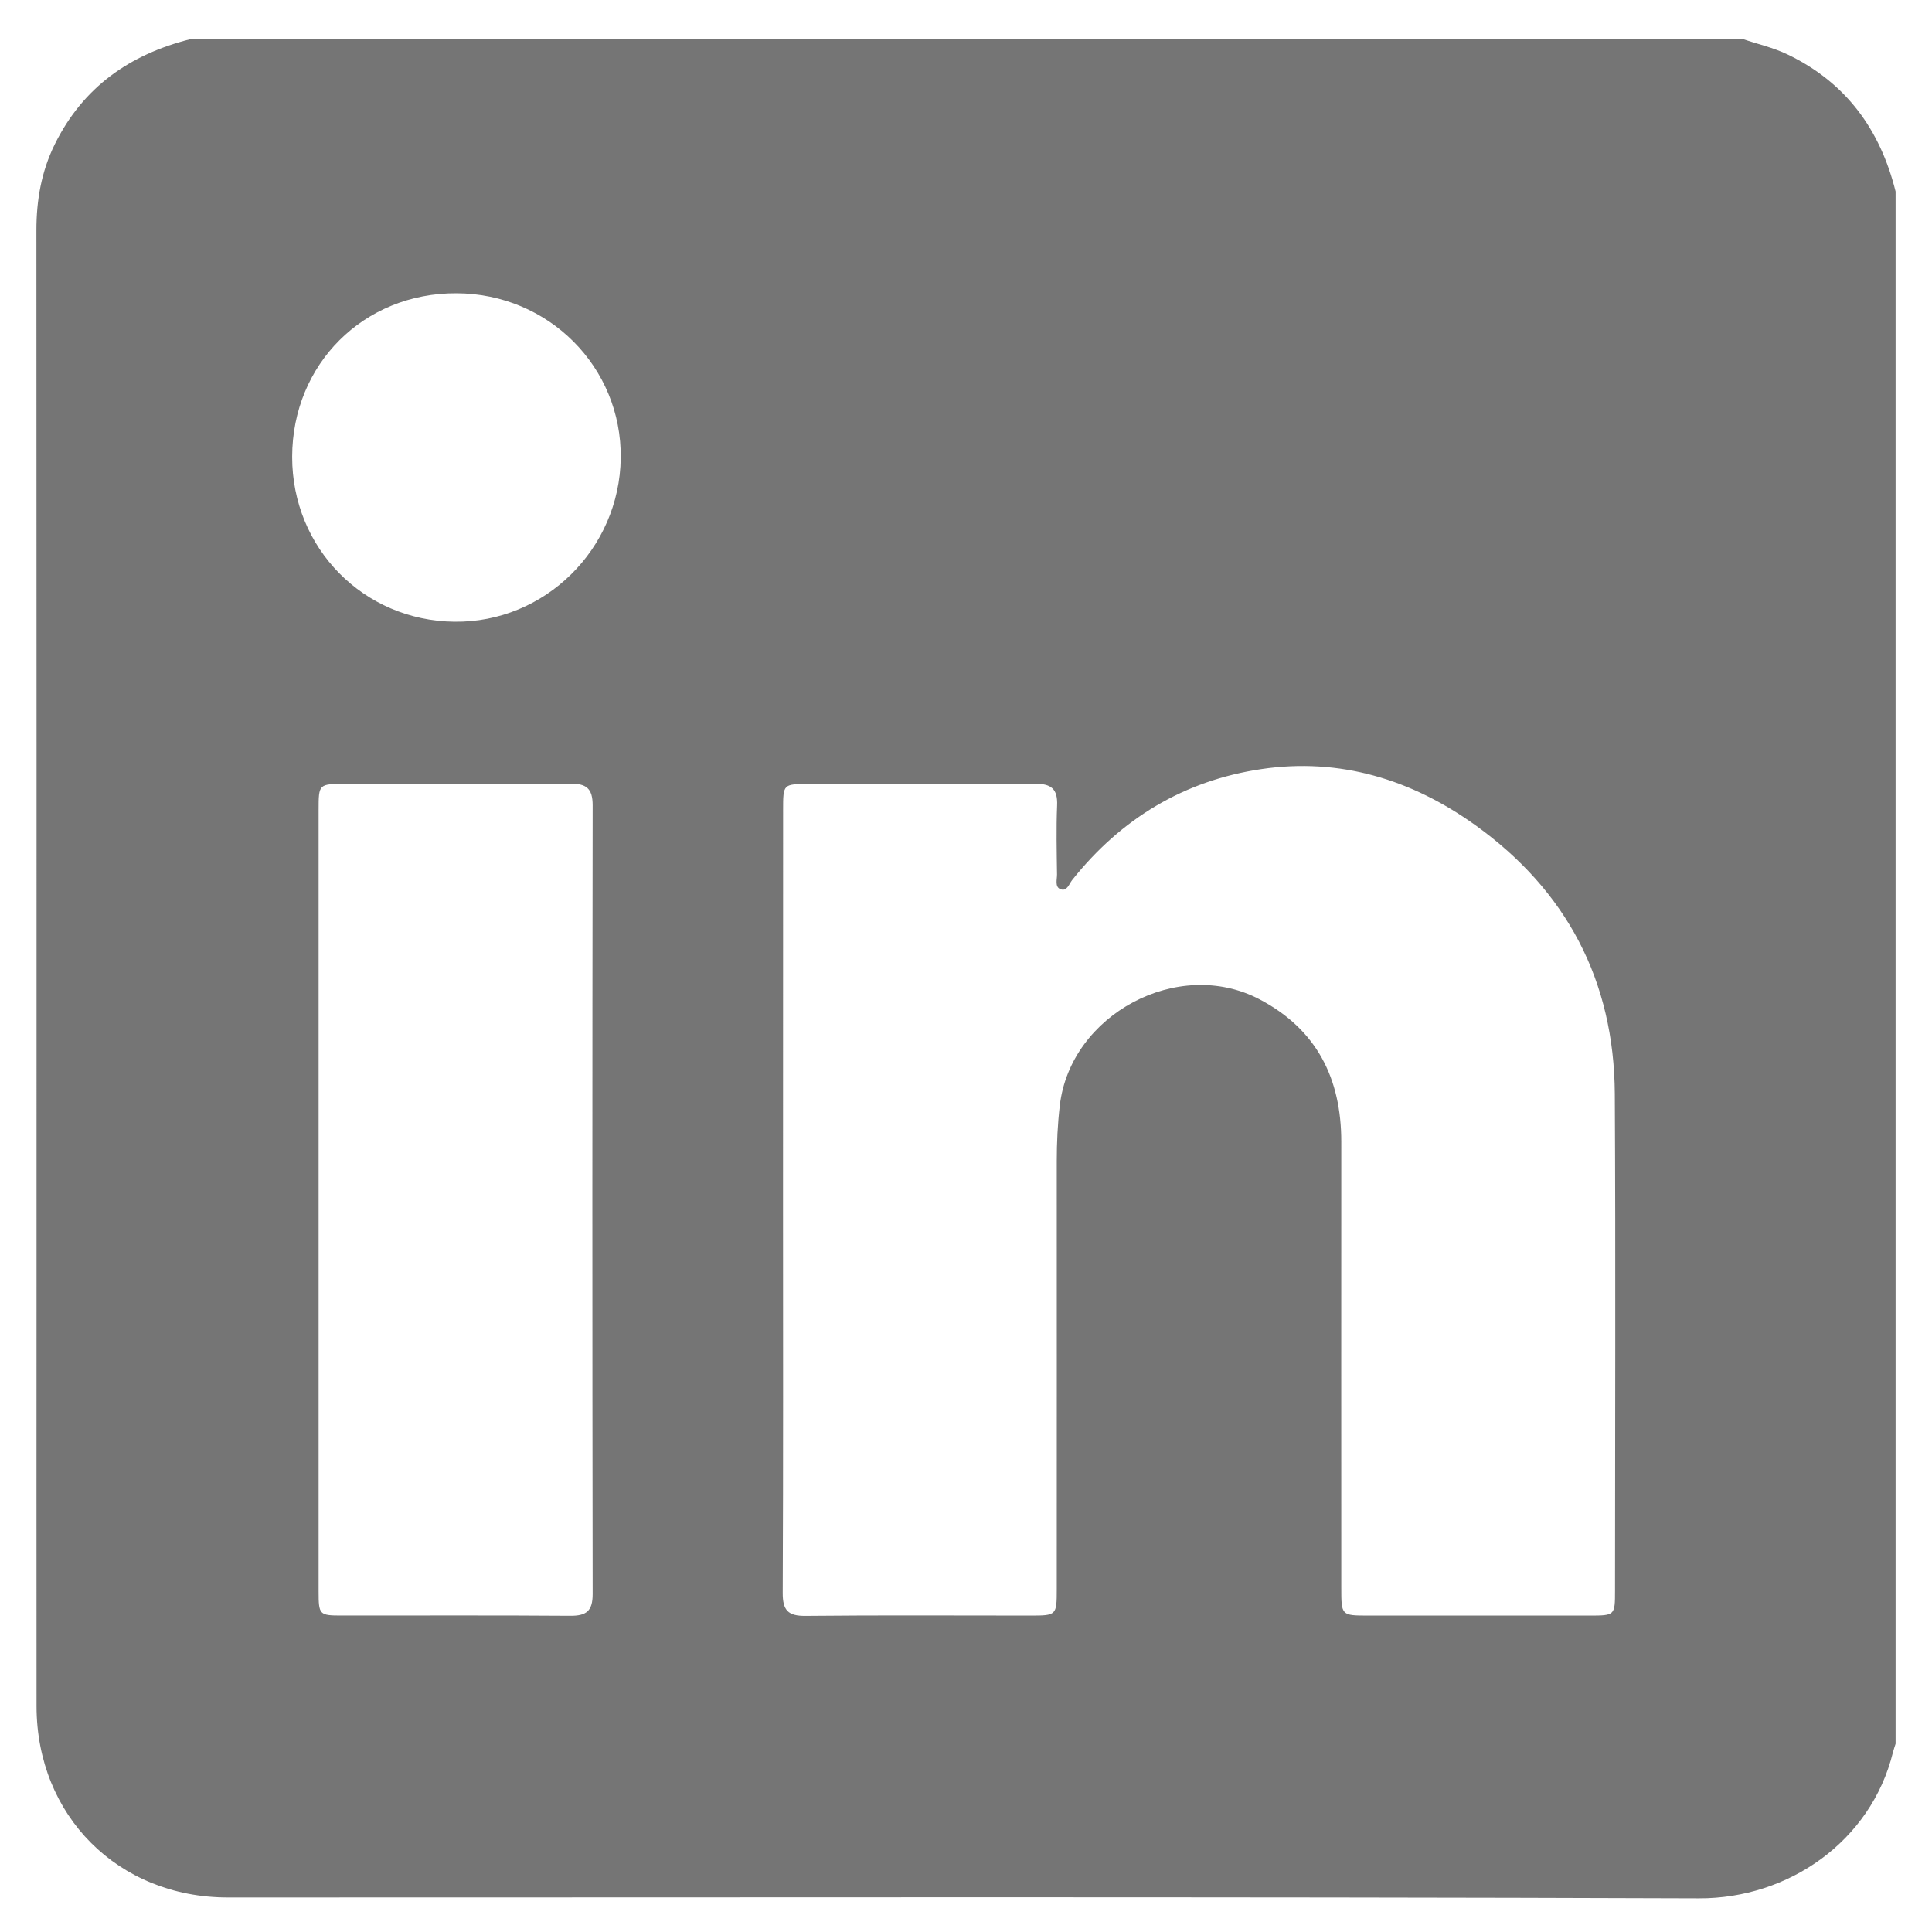 <svg width="45" height="45" viewBox="0 0 45 45" fill="none" xmlns="http://www.w3.org/2000/svg">
<path id="Vector" d="M44.152 4.46V40.616C44.132 40.682 44.107 40.749 44.09 40.817C43.58 42.889 41.655 44.224 39.572 44.216C28.151 44.175 16.729 44.198 5.308 44.196C2.753 44.196 0.854 42.295 0.851 39.742C0.848 36.391 0.851 33.04 0.851 29.691C0.851 21.581 0.853 13.472 0.848 5.363C0.848 4.661 0.963 3.996 1.275 3.362C1.931 2.031 3.022 1.267 4.434 0.912H40.603C40.948 1.03 41.303 1.108 41.636 1.268C42.998 1.923 43.793 3.018 44.152 4.46ZM18.238 27.937C18.238 30.992 18.245 34.046 18.231 37.1C18.229 37.504 18.352 37.642 18.762 37.637C20.508 37.619 22.254 37.63 24 37.63C24.607 37.63 24.614 37.624 24.614 37.016C24.614 33.694 24.616 30.373 24.614 27.051C24.614 26.614 24.634 26.181 24.685 25.746C24.934 23.625 27.445 22.283 29.335 23.275C30.67 23.975 31.242 25.121 31.241 26.596C31.238 30.059 31.241 33.52 31.241 36.983C31.241 37.628 31.243 37.629 31.865 37.63C33.582 37.63 35.3 37.63 37.018 37.63C37.614 37.63 37.617 37.628 37.617 37.049C37.617 33.193 37.633 29.336 37.612 25.48C37.597 22.849 36.492 20.745 34.358 19.216C32.876 18.155 31.207 17.642 29.378 17.914C27.577 18.181 26.109 19.069 24.972 20.499C24.9 20.59 24.852 20.771 24.7 20.711C24.565 20.657 24.621 20.487 24.62 20.367C24.613 19.833 24.6 19.296 24.622 18.763C24.639 18.372 24.482 18.252 24.101 18.255C22.341 18.27 20.581 18.261 18.821 18.262C18.242 18.262 18.24 18.265 18.24 18.86C18.24 21.887 18.238 24.911 18.238 27.937ZM7.421 27.945C7.421 30.985 7.421 34.026 7.421 37.068C7.421 37.61 7.438 37.629 7.956 37.629C9.731 37.631 11.505 37.621 13.28 37.635C13.658 37.638 13.804 37.524 13.804 37.13C13.795 31.007 13.795 24.882 13.804 18.758C13.804 18.363 13.657 18.25 13.279 18.253C11.532 18.267 9.786 18.259 8.04 18.259C7.424 18.259 7.421 18.261 7.421 18.864C7.421 21.891 7.421 24.918 7.421 27.945ZM10.635 6.831C8.474 6.82 6.808 8.478 6.805 10.641C6.803 12.766 8.466 14.457 10.584 14.481C12.688 14.506 14.431 12.791 14.458 10.669C14.484 8.552 12.78 6.84 10.635 6.831Z" fill="#757575"/>
</svg>
